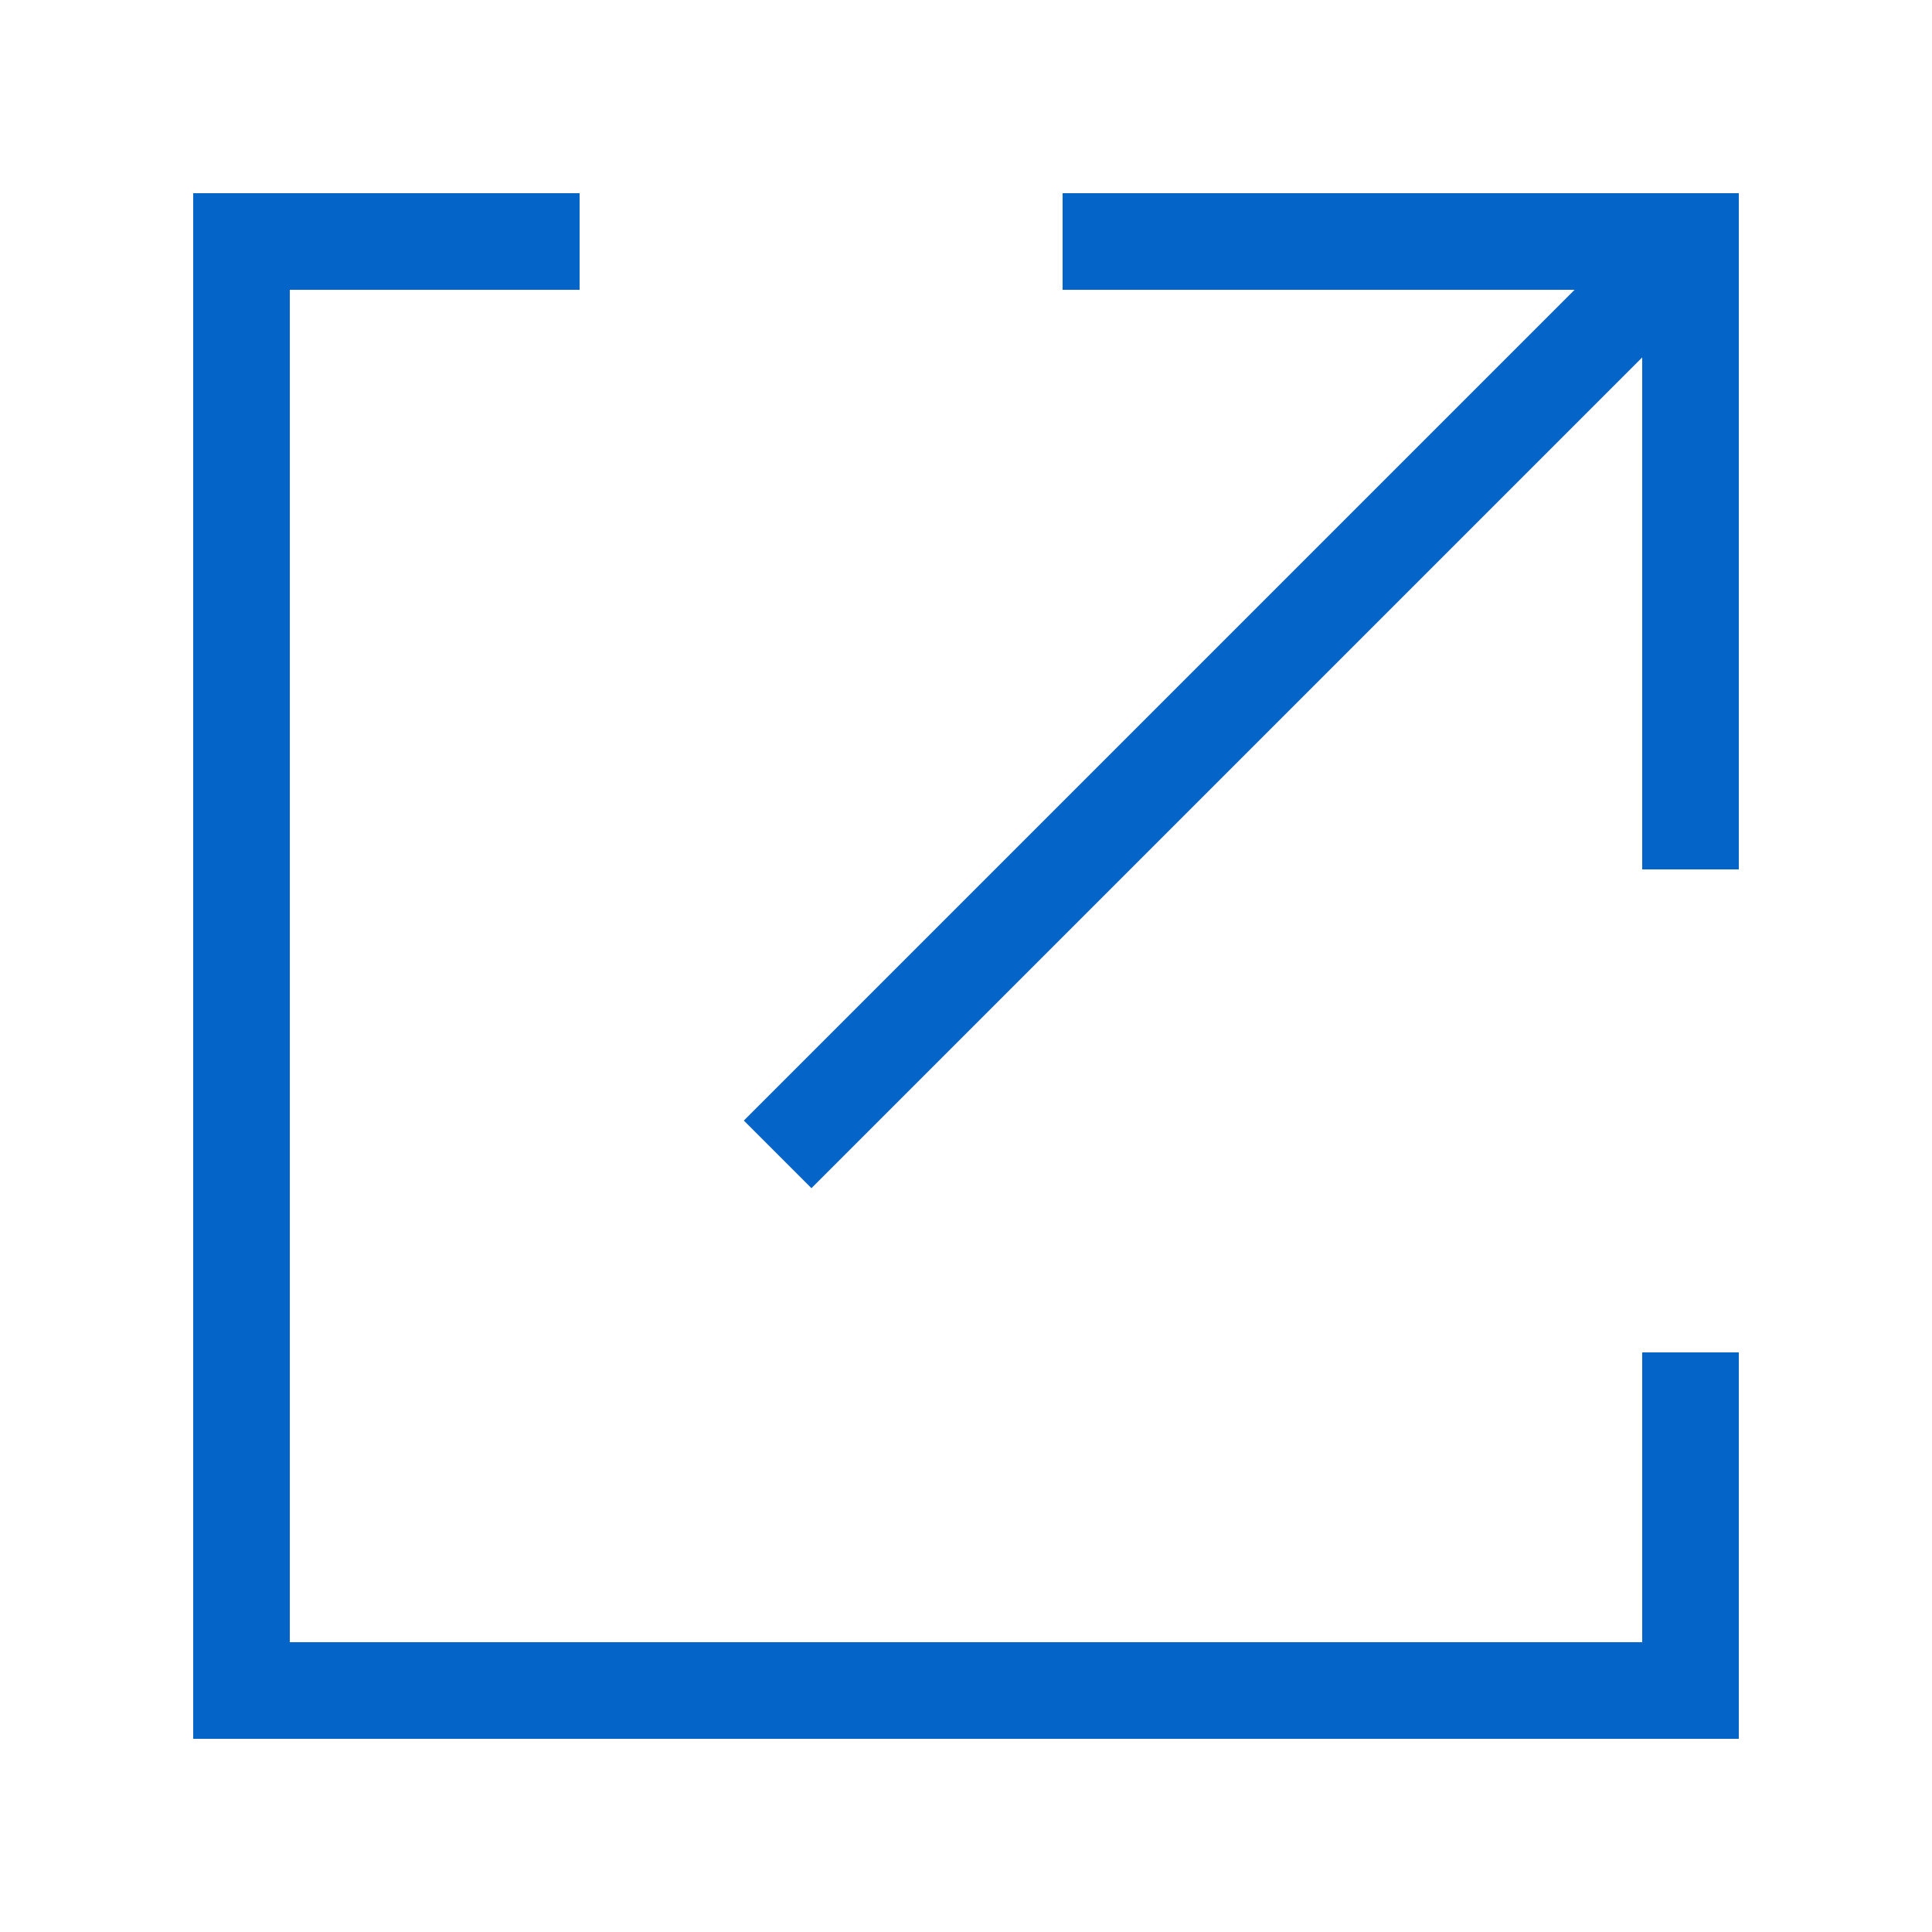 <?xml version="1.0" encoding="utf-8"?>
<!-- Generator: Adobe Illustrator 25.0.1, SVG Export Plug-In . SVG Version: 6.00 Build 0)  -->
<svg version="1.1" id="PDF" xmlns="http://www.w3.org/2000/svg" xmlns:xlink="http://www.w3.org/1999/xlink" x="0px" y="0px"
	 viewBox="0 0 20 20" style="enable-background:new 0 0 20 20;" xml:space="preserve">
<style type="text/css">
	.st0{fill:#0564C8;}
</style>
<g>
	<polygon class="st0" points="17,17 3,17 3,3 6,3 6,2 2,2 2,18 18,18 18,14 17,14 	"/>
	<polygon class="st0" points="11,2 11,3 16.3,3 7.7,11.6 8.4,12.3 17,3.7 17,9 18,9 18,2 	"/>
</g>
</svg>
